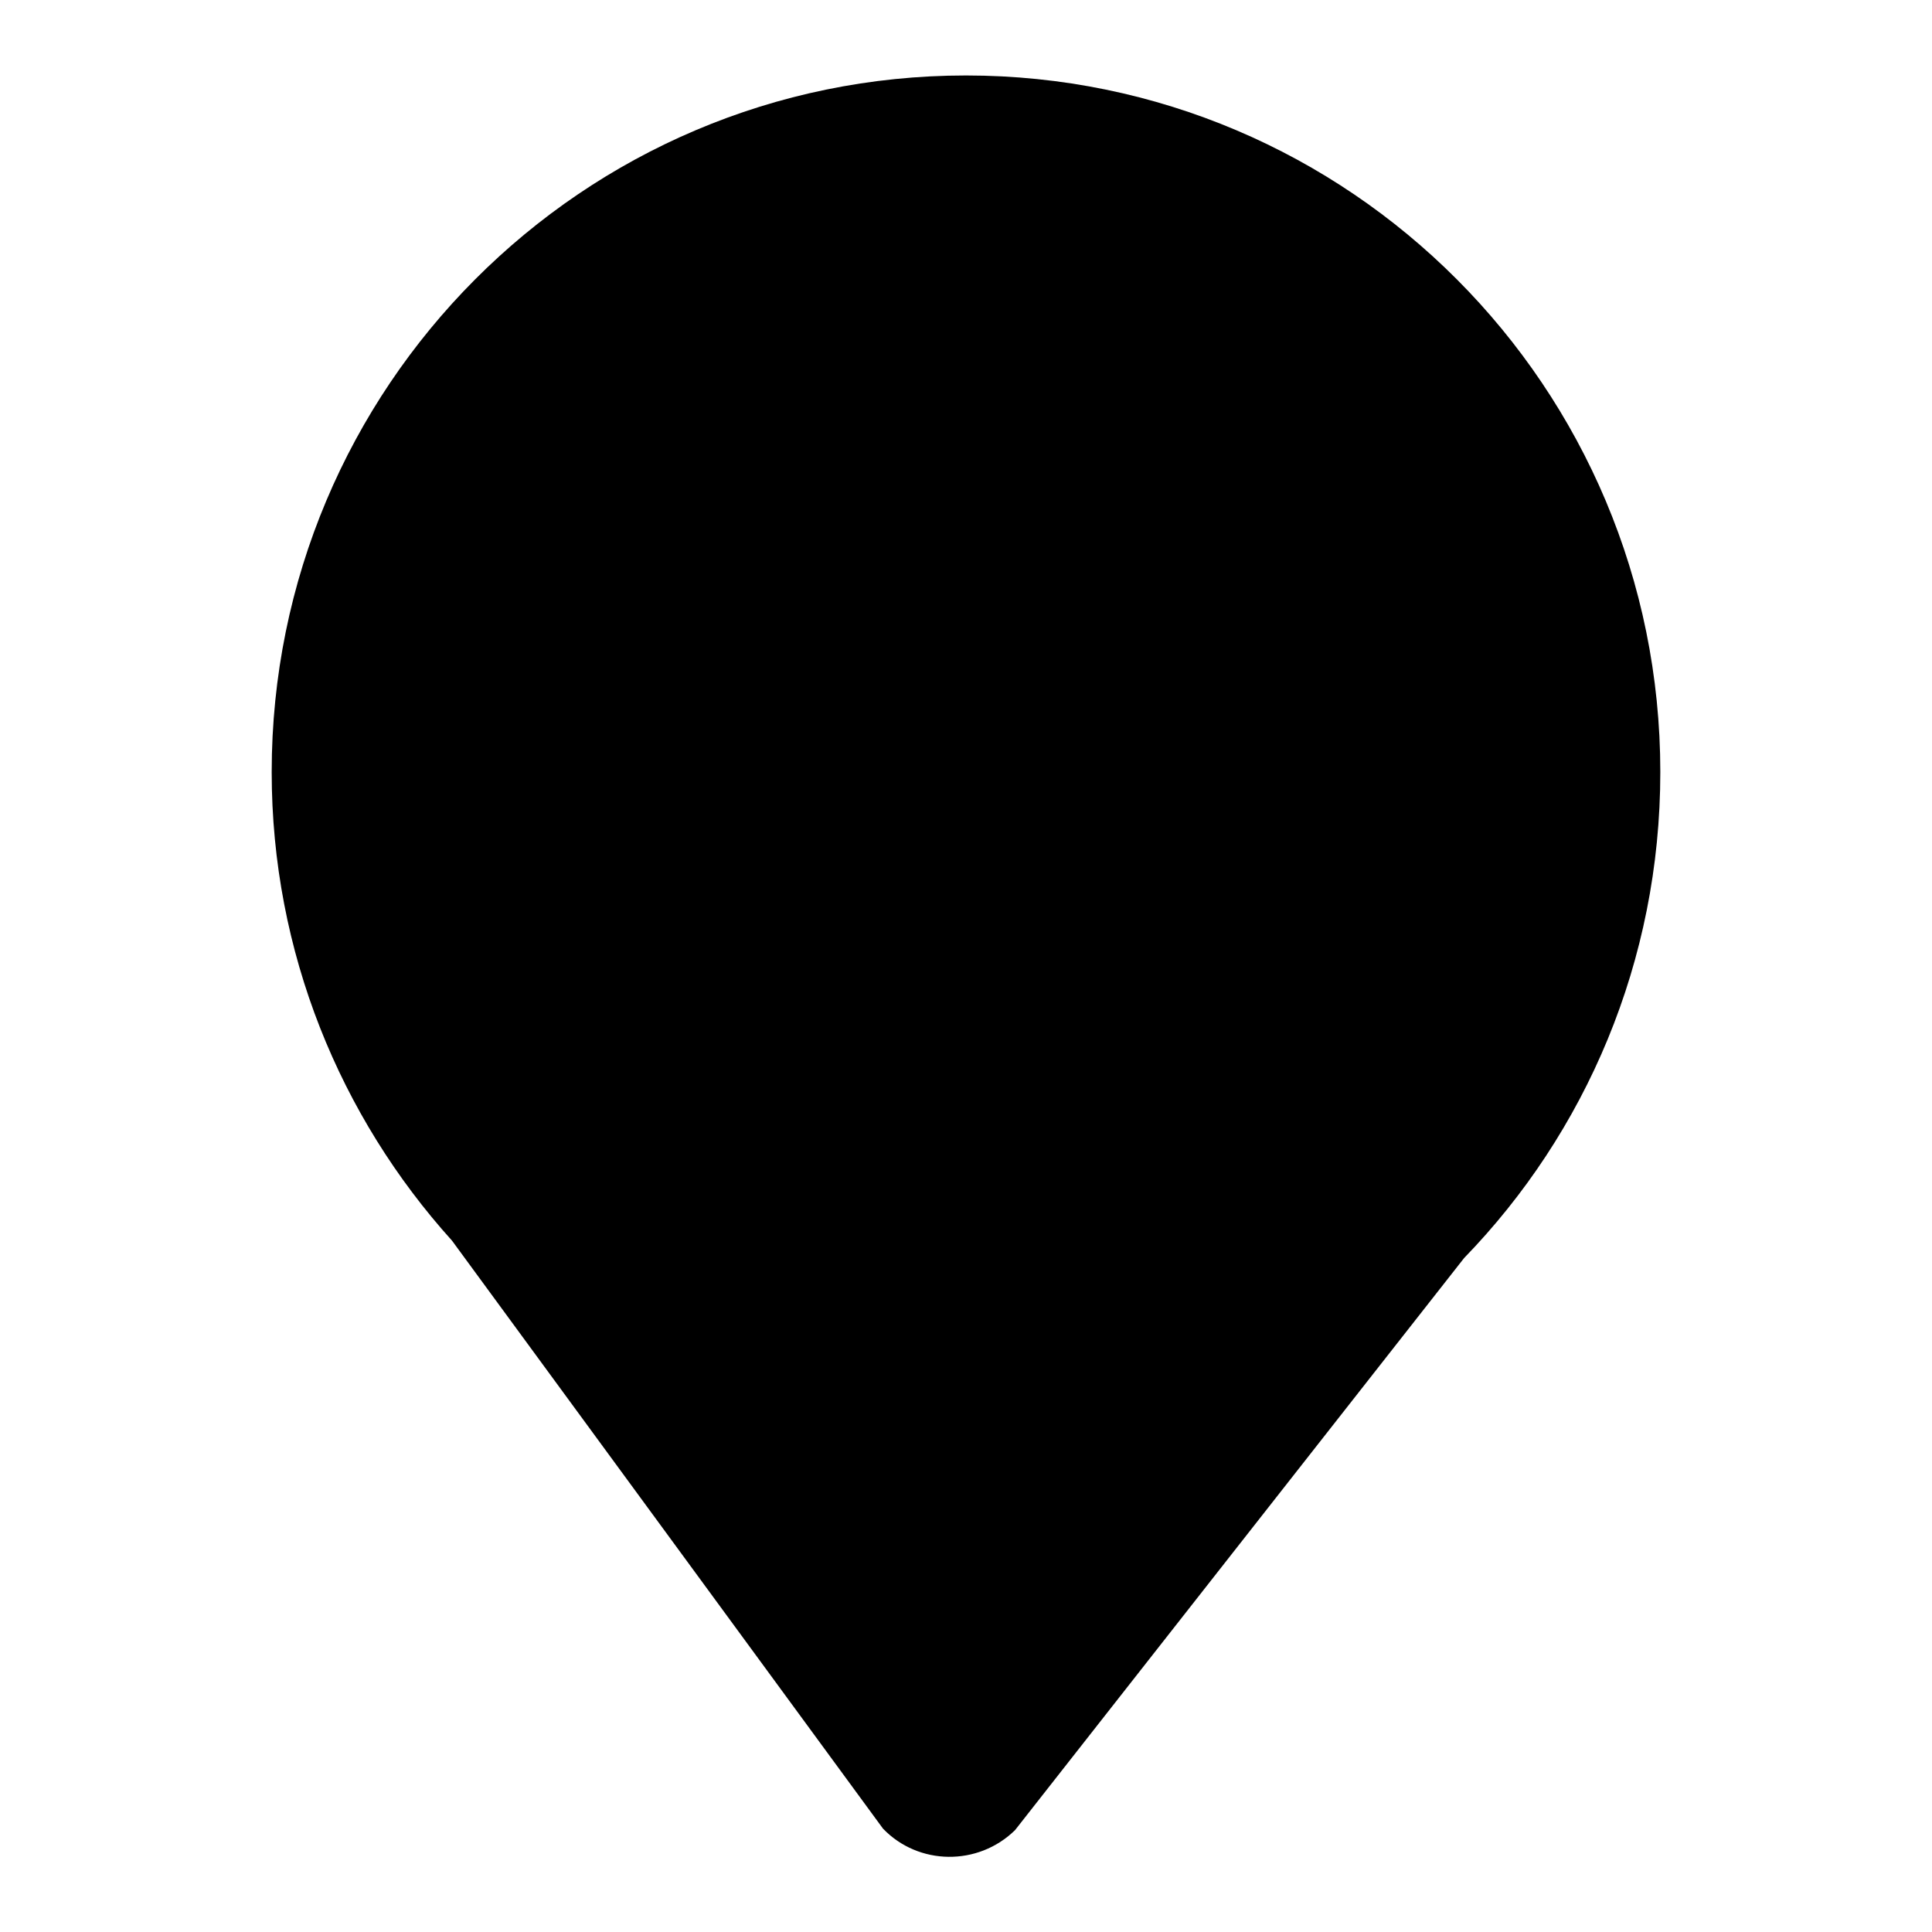 <?xml version="1.0" encoding="utf-8"?>
<!-- Svg Vector Icons : http://www.onlinewebfonts.com/icon -->
<!DOCTYPE svg PUBLIC "-//W3C//DTD SVG 1.1//EN" "http://www.w3.org/Graphics/SVG/1.1/DTD/svg11.dtd">
<svg version="1.1" xmlns="http://www.w3.org/2000/svg" xmlns:xlink="http://www.w3.org/1999/xlink" x="0px" y="0px" viewBox="0 0 256 256" enable-background="new 0 0 256 256" xml:space="preserve">
<g><g><path fill="#000000" d="M220,102.3c0-51-41.2-92.3-92-92.3c-50.8,0-92,41.3-92,92.3c0,23.9,9.1,45.7,23.9,62.1l57.1,77.9c4.7,4.9,12.6,5,17.5,0.2l59.5-75.8C210.1,150.1,220,127.4,220,102.3z"/></g></g>
</svg>